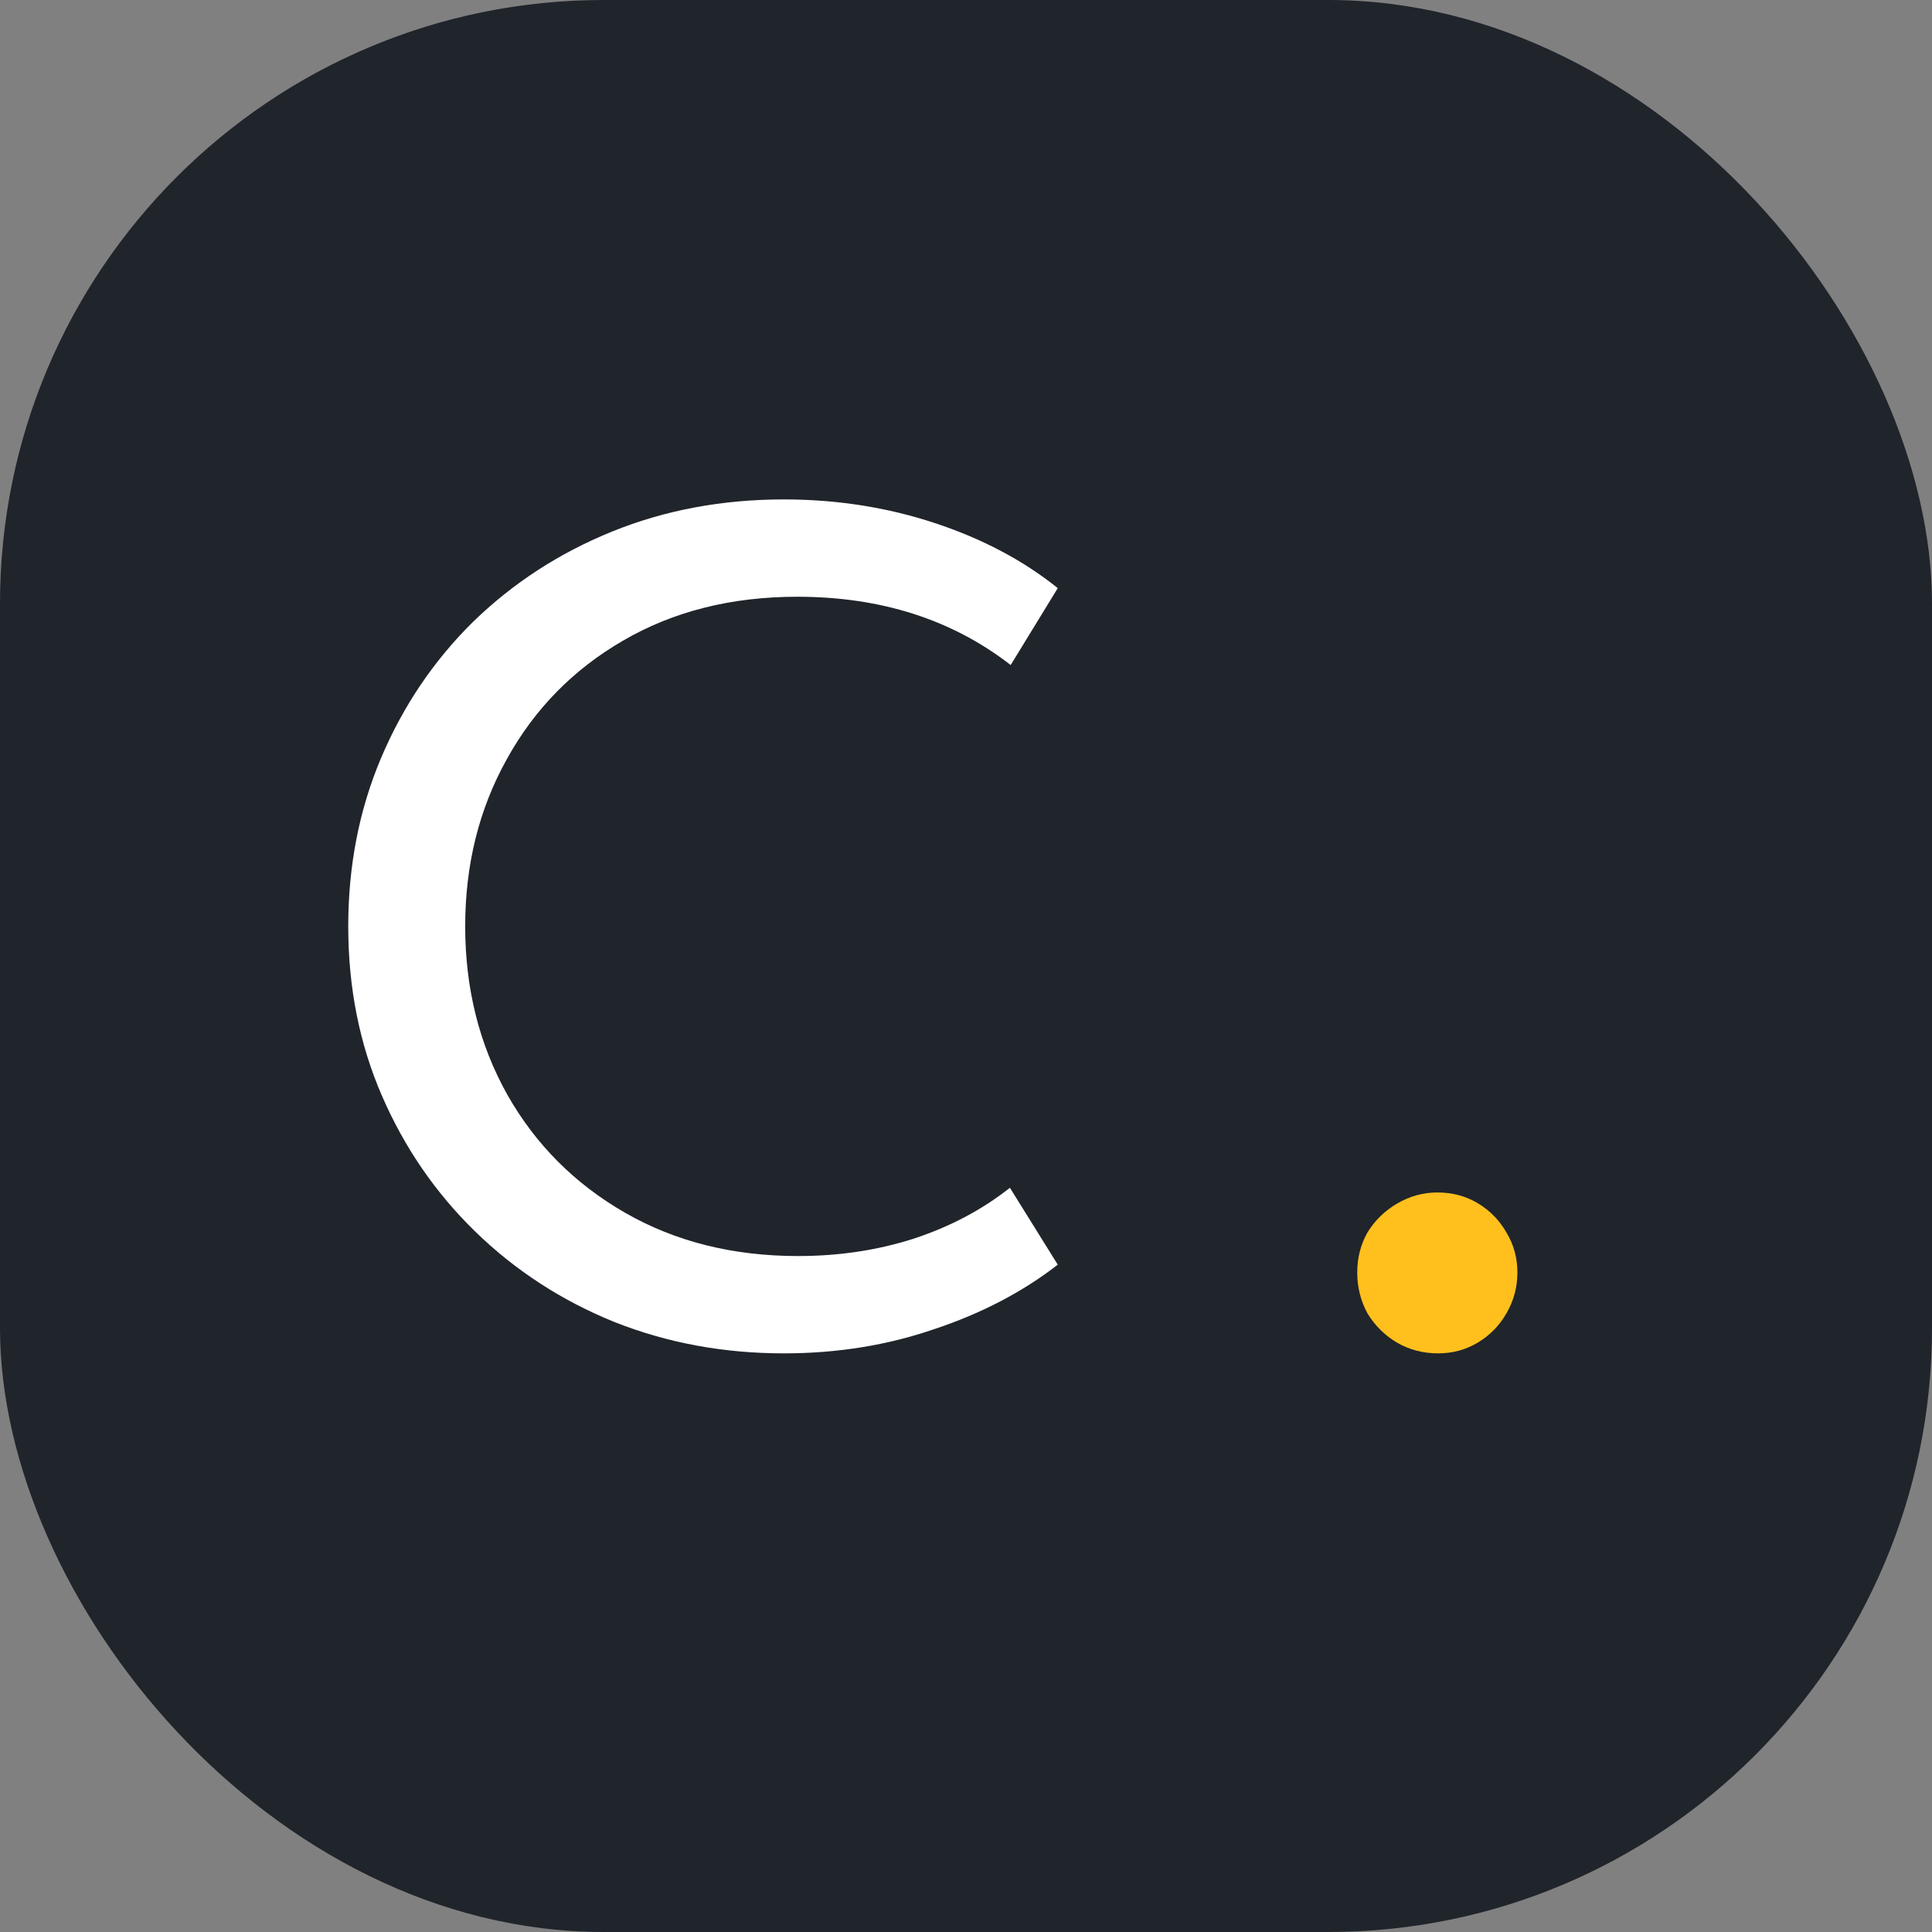 <svg width="32" height="32" viewBox="0 0 32 32" fill="none" xmlns="http://www.w3.org/2000/svg">
<rect x="0" y="0" width="32" height="32" fill="#808080" stroke="none"/>
<rect width="32" height="32" rx="10" fill="#20242B"/>
<path d="M12.983 22.416C11.986 22.416 11.05 22.243 10.175 21.896C9.3 21.541 8.533 21.042 7.874 20.401C7.215 19.76 6.7 19.01 6.327 18.152C5.954 17.294 5.768 16.358 5.768 15.344C5.768 14.339 5.95 13.407 6.314 12.549C6.678 11.691 7.185 10.941 7.835 10.3C8.494 9.659 9.261 9.16 10.136 8.805C11.011 8.45 11.96 8.272 12.983 8.272C13.858 8.272 14.69 8.402 15.479 8.662C16.268 8.922 16.948 9.282 17.52 9.741L16.74 11.015C15.769 10.261 14.591 9.884 13.204 9.884C12.112 9.884 11.15 10.127 10.318 10.612C9.495 11.089 8.853 11.743 8.394 12.575C7.935 13.398 7.705 14.321 7.705 15.344C7.705 16.375 7.939 17.307 8.407 18.139C8.875 18.962 9.525 19.612 10.357 20.089C11.189 20.566 12.142 20.804 13.217 20.804C13.893 20.804 14.53 20.709 15.128 20.518C15.735 20.319 16.268 20.037 16.727 19.673L17.52 20.947C16.939 21.398 16.259 21.753 15.479 22.013C14.699 22.282 13.867 22.416 12.983 22.416Z" fill="white"/>
<path d="M23.82 22.416C23.568 22.416 23.338 22.355 23.131 22.234C22.931 22.113 22.771 21.952 22.649 21.753C22.537 21.545 22.48 21.32 22.48 21.077C22.48 20.834 22.537 20.613 22.649 20.414C22.771 20.215 22.936 20.054 23.143 19.933C23.352 19.812 23.573 19.751 23.806 19.751C24.058 19.751 24.283 19.812 24.483 19.933C24.682 20.054 24.838 20.215 24.951 20.414C25.072 20.613 25.133 20.834 25.133 21.077C25.133 21.32 25.072 21.545 24.951 21.753C24.838 21.952 24.682 22.113 24.483 22.234C24.283 22.355 24.062 22.416 23.82 22.416Z" fill="#FFC01D"/>
</svg>
